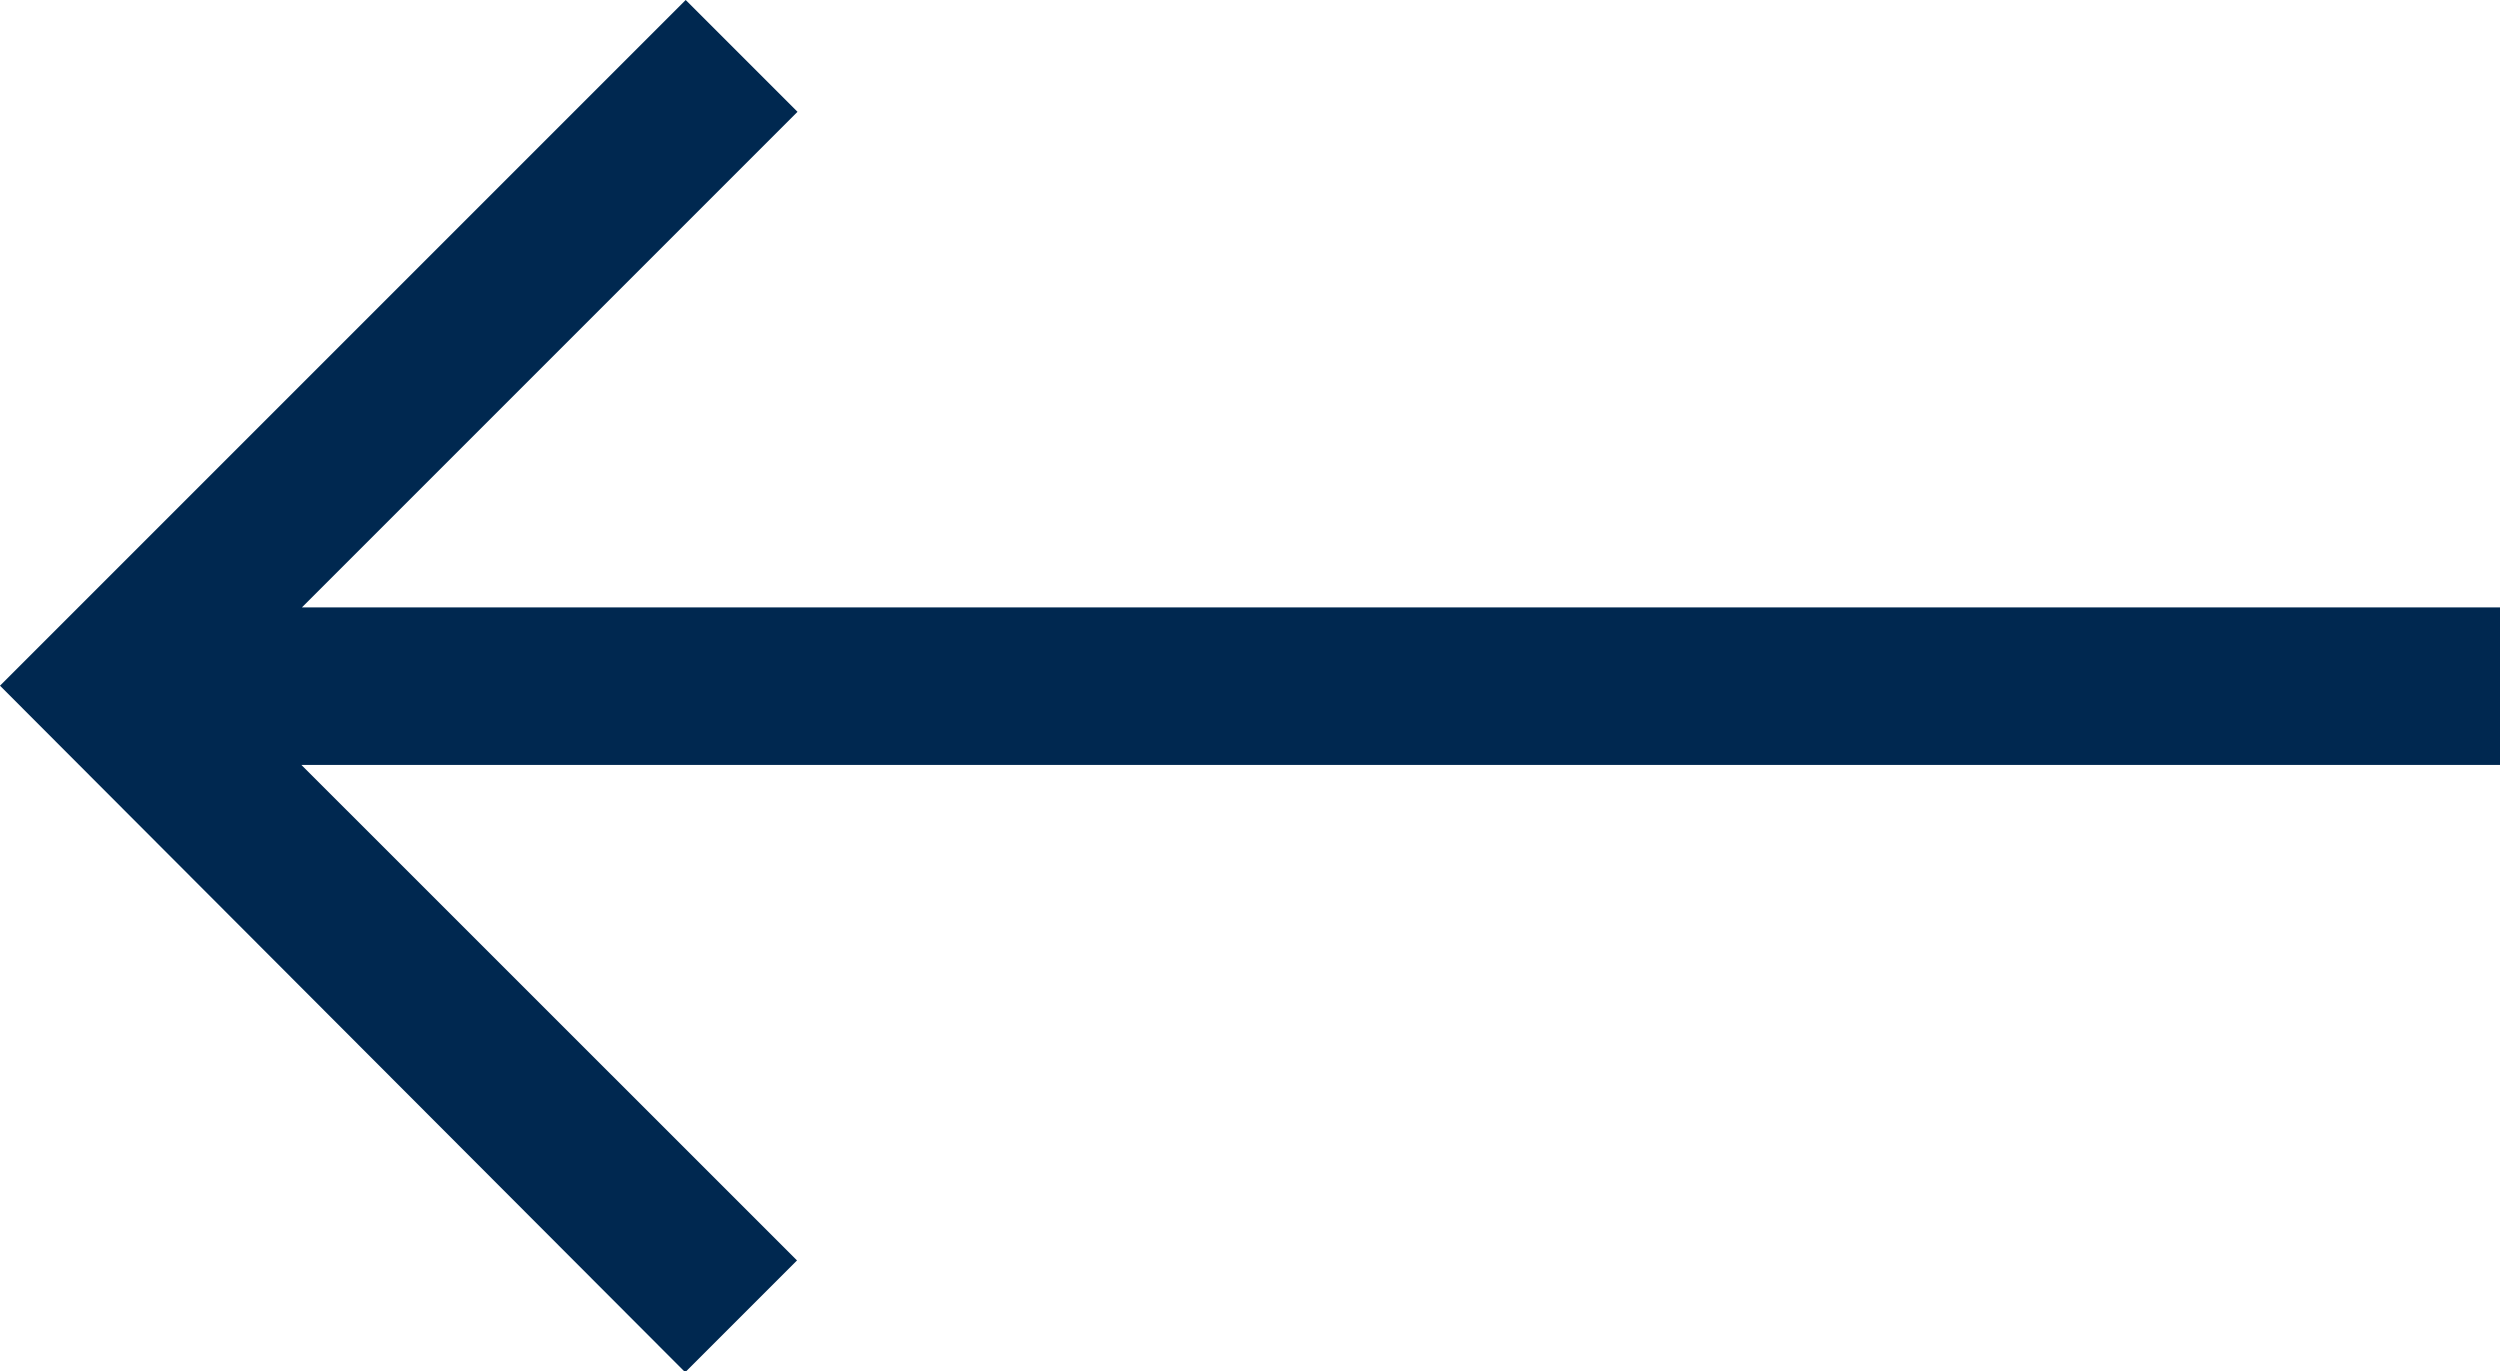 <svg xmlns="http://www.w3.org/2000/svg" width="20.122" height="11.037" viewBox="0 0 20.122 11.037">
  <path id="right-arrow" d="M5.519,107.5l.9.9-3.989,3.989h17.7v1.268H2.426l3.989,3.988-.9.9L0,113.019Z" transform="translate(0 -107.5)" fill="#002850"/>
</svg>
